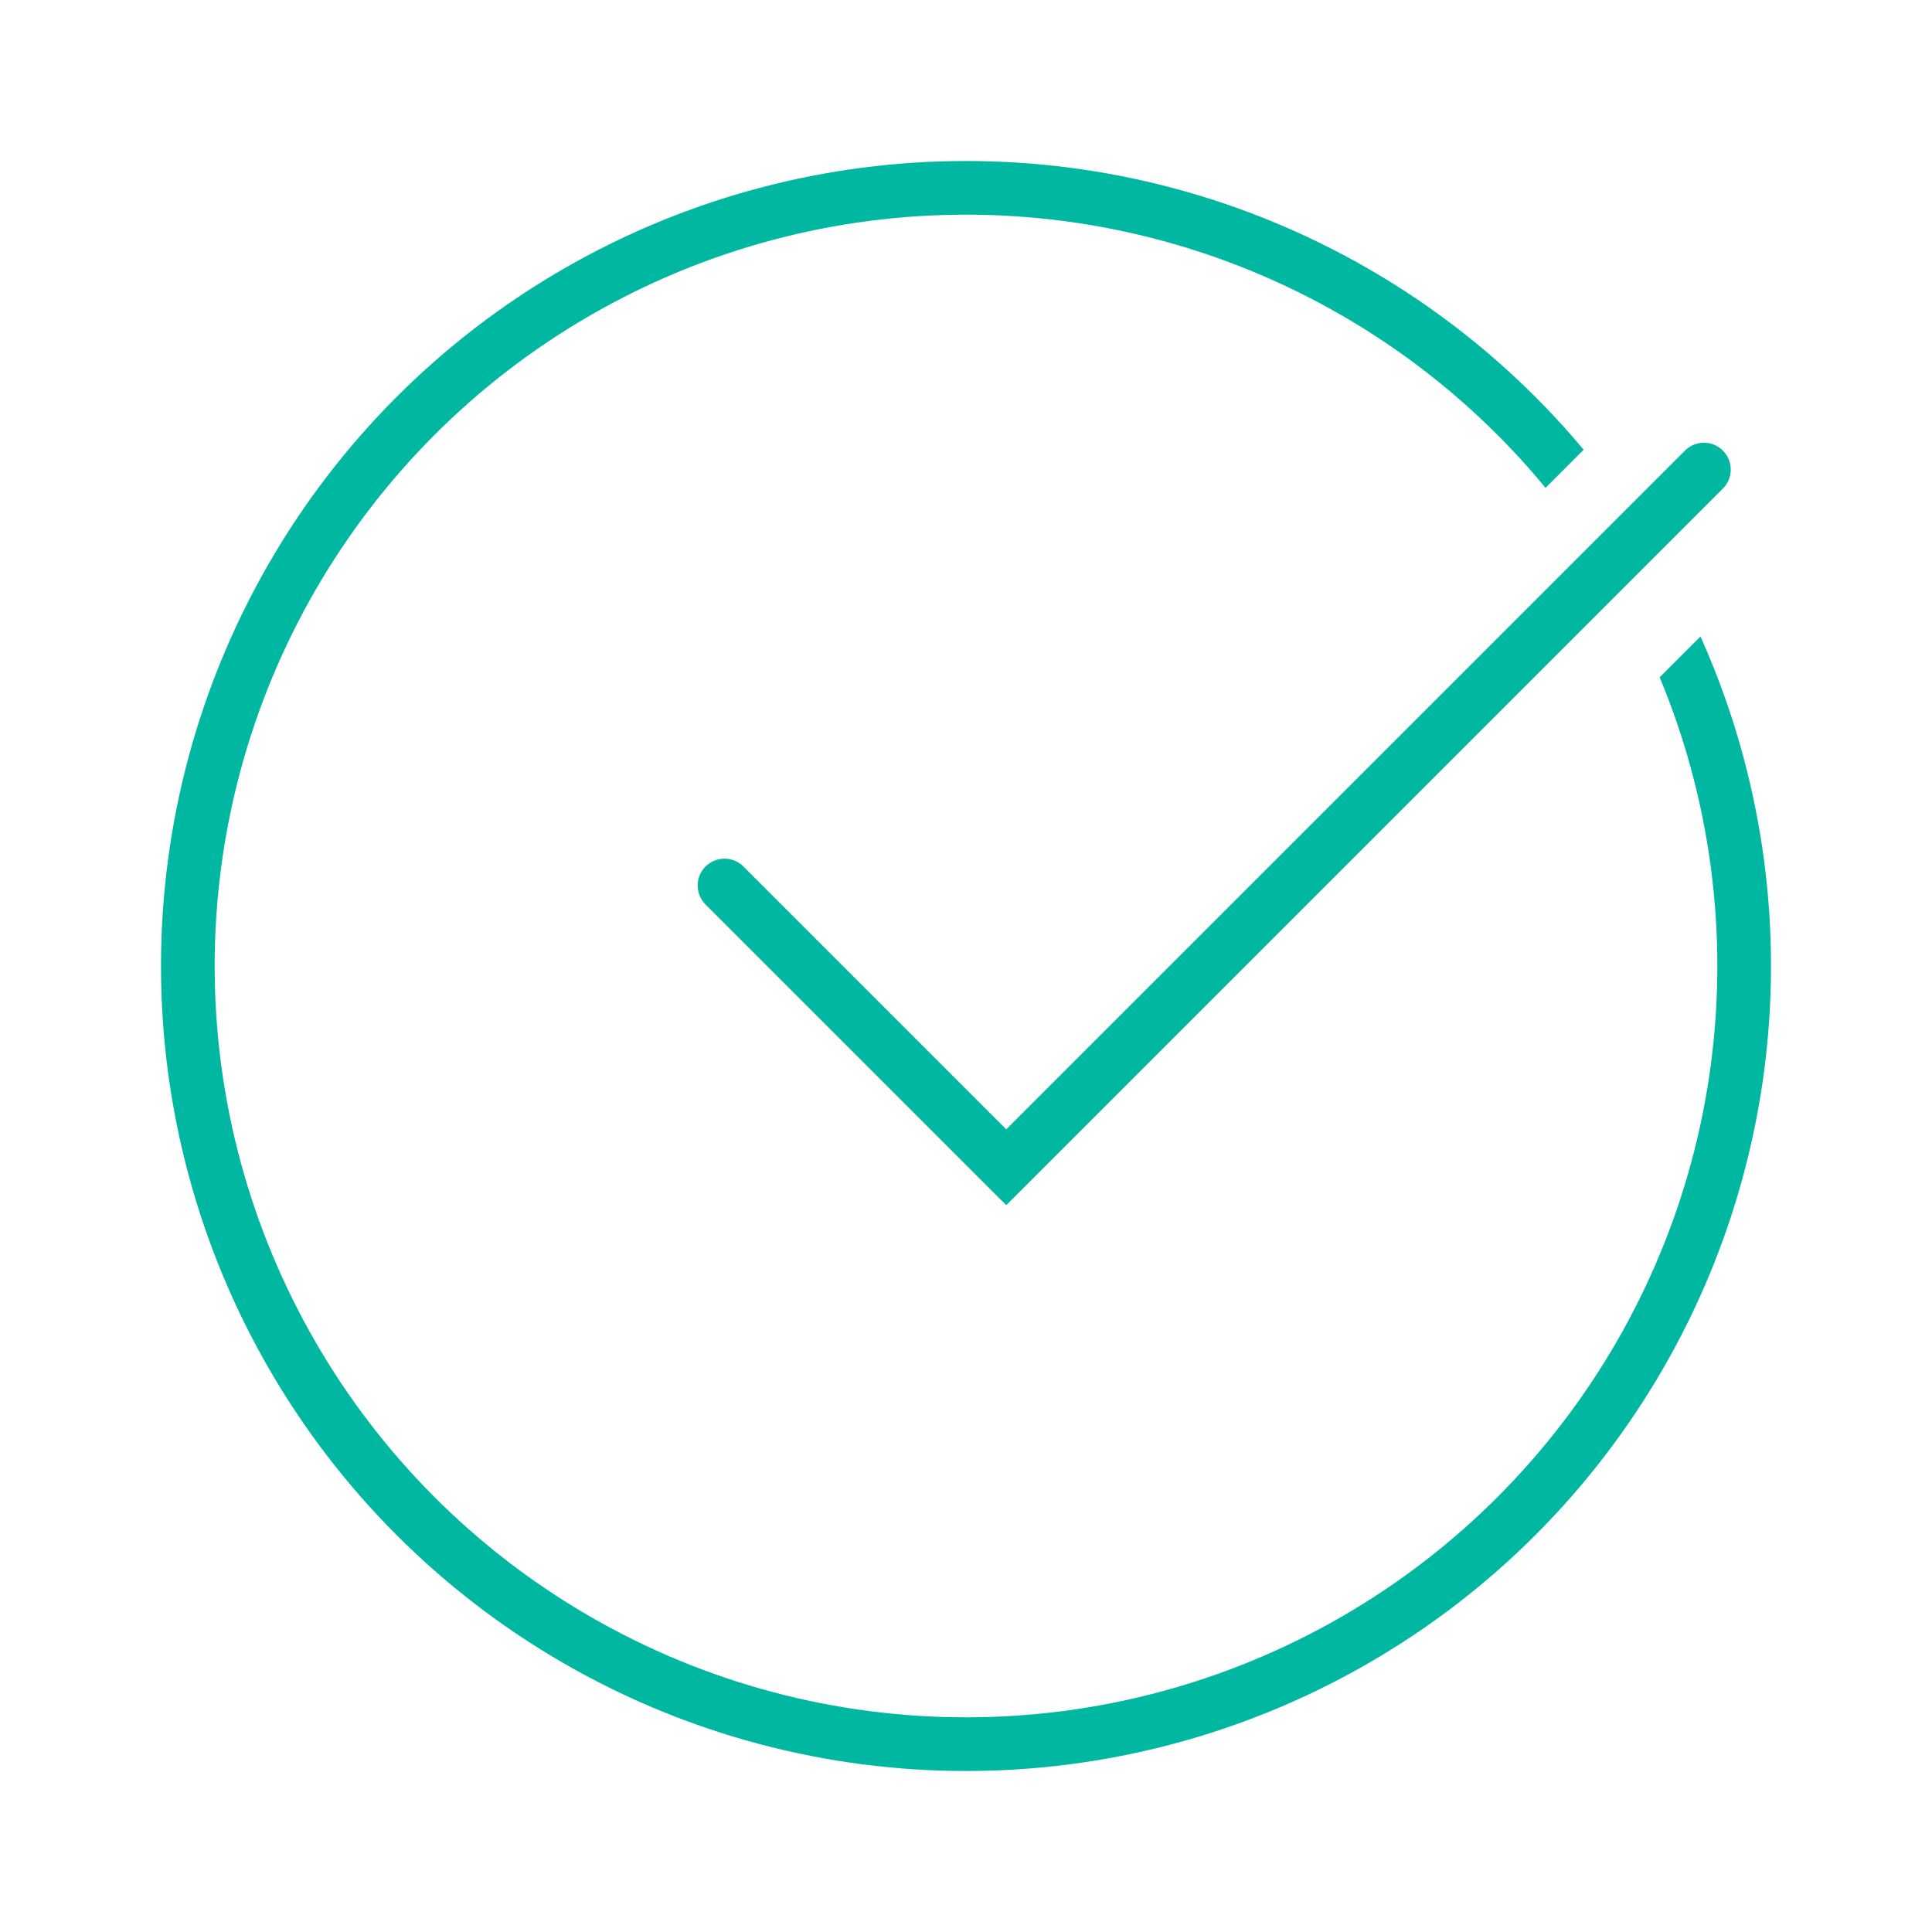 <?xml version="1.0" encoding="UTF-8"?> <svg xmlns="http://www.w3.org/2000/svg" width="72" height="72" viewBox="0 0 72 72" fill="none"> <rect width="72" height="72" fill="white"></rect> <circle cx="36" cy="36" r="29" stroke="#00B8A2" stroke-width="2"></circle> <rect x="61.778" y="14" width="8" height="11" transform="rotate(45 61.778 14)" fill="white"></rect> <path d="M27 33L37.5 43.5L63.5 17.5" stroke="#00B8A2" stroke-width="2" stroke-linecap="round"></path> </svg> 